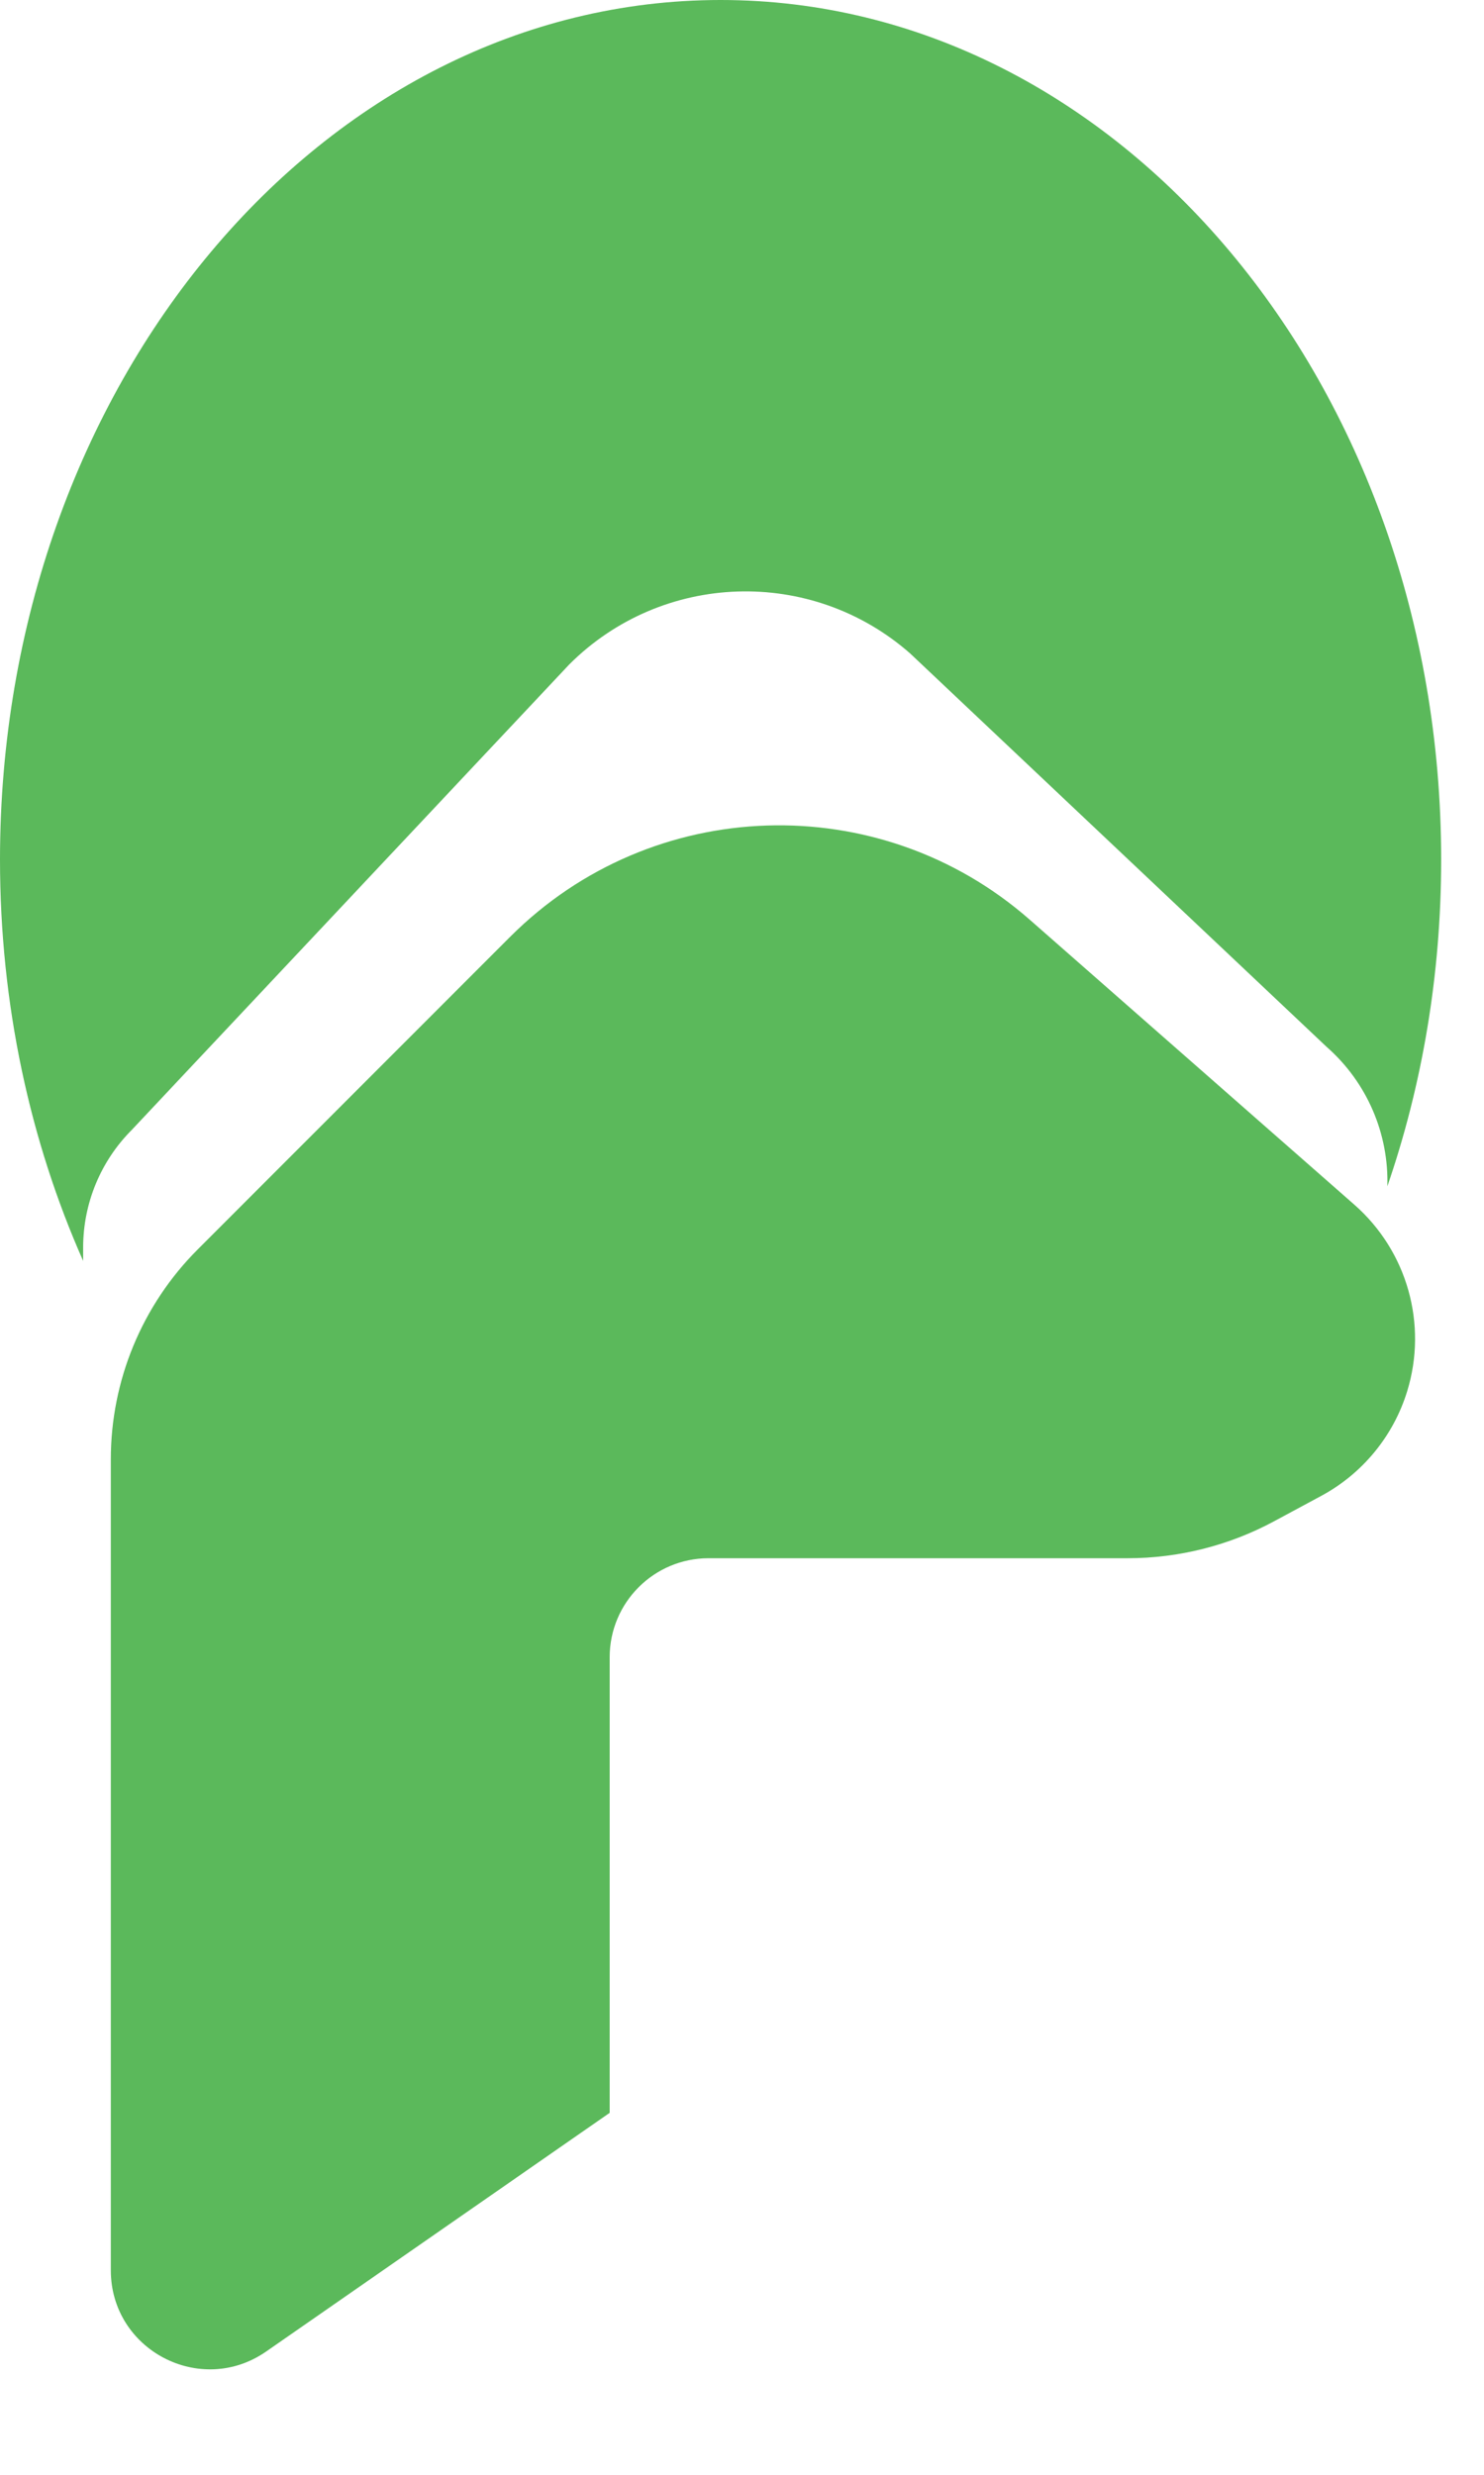 <svg width="30" height="50" viewBox="0 0 30 50" fill="none" xmlns="http://www.w3.org/2000/svg">
<path d="M10.313 18.927L3.998 25.242C2.872 26.367 2.24 27.893 2.24 29.485V45.867C2.24 47.481 4.055 48.43 5.381 47.509L12.325 42.687V33.482C12.325 32.377 13.22 31.482 14.325 31.482H22.796C23.83 31.482 24.847 31.225 25.757 30.735L26.712 30.221C27.545 29.772 28.169 29.013 28.447 28.108C28.864 26.752 28.447 25.277 27.38 24.34L20.82 18.584C17.775 15.912 13.178 16.061 10.313 18.927Z" fill="#5BB95B"/>
<path d="M28.046 23.968C28.747 21.933 29.134 19.704 29.134 17.368C29.134 7.776 22.612 -5.34313e-05 14.567 -5.34313e-05C6.522 -5.34313e-05 0 7.776 0 17.368C0 20.296 0.608 23.055 1.681 25.475V25.204C1.681 24.312 2.035 23.457 2.665 22.827L11.507 13.425C13.386 11.546 16.401 11.448 18.398 13.201L26.82 21.152C27.64 21.872 28.077 22.91 28.046 23.968Z" fill="#5BB95B"/>
</svg>
